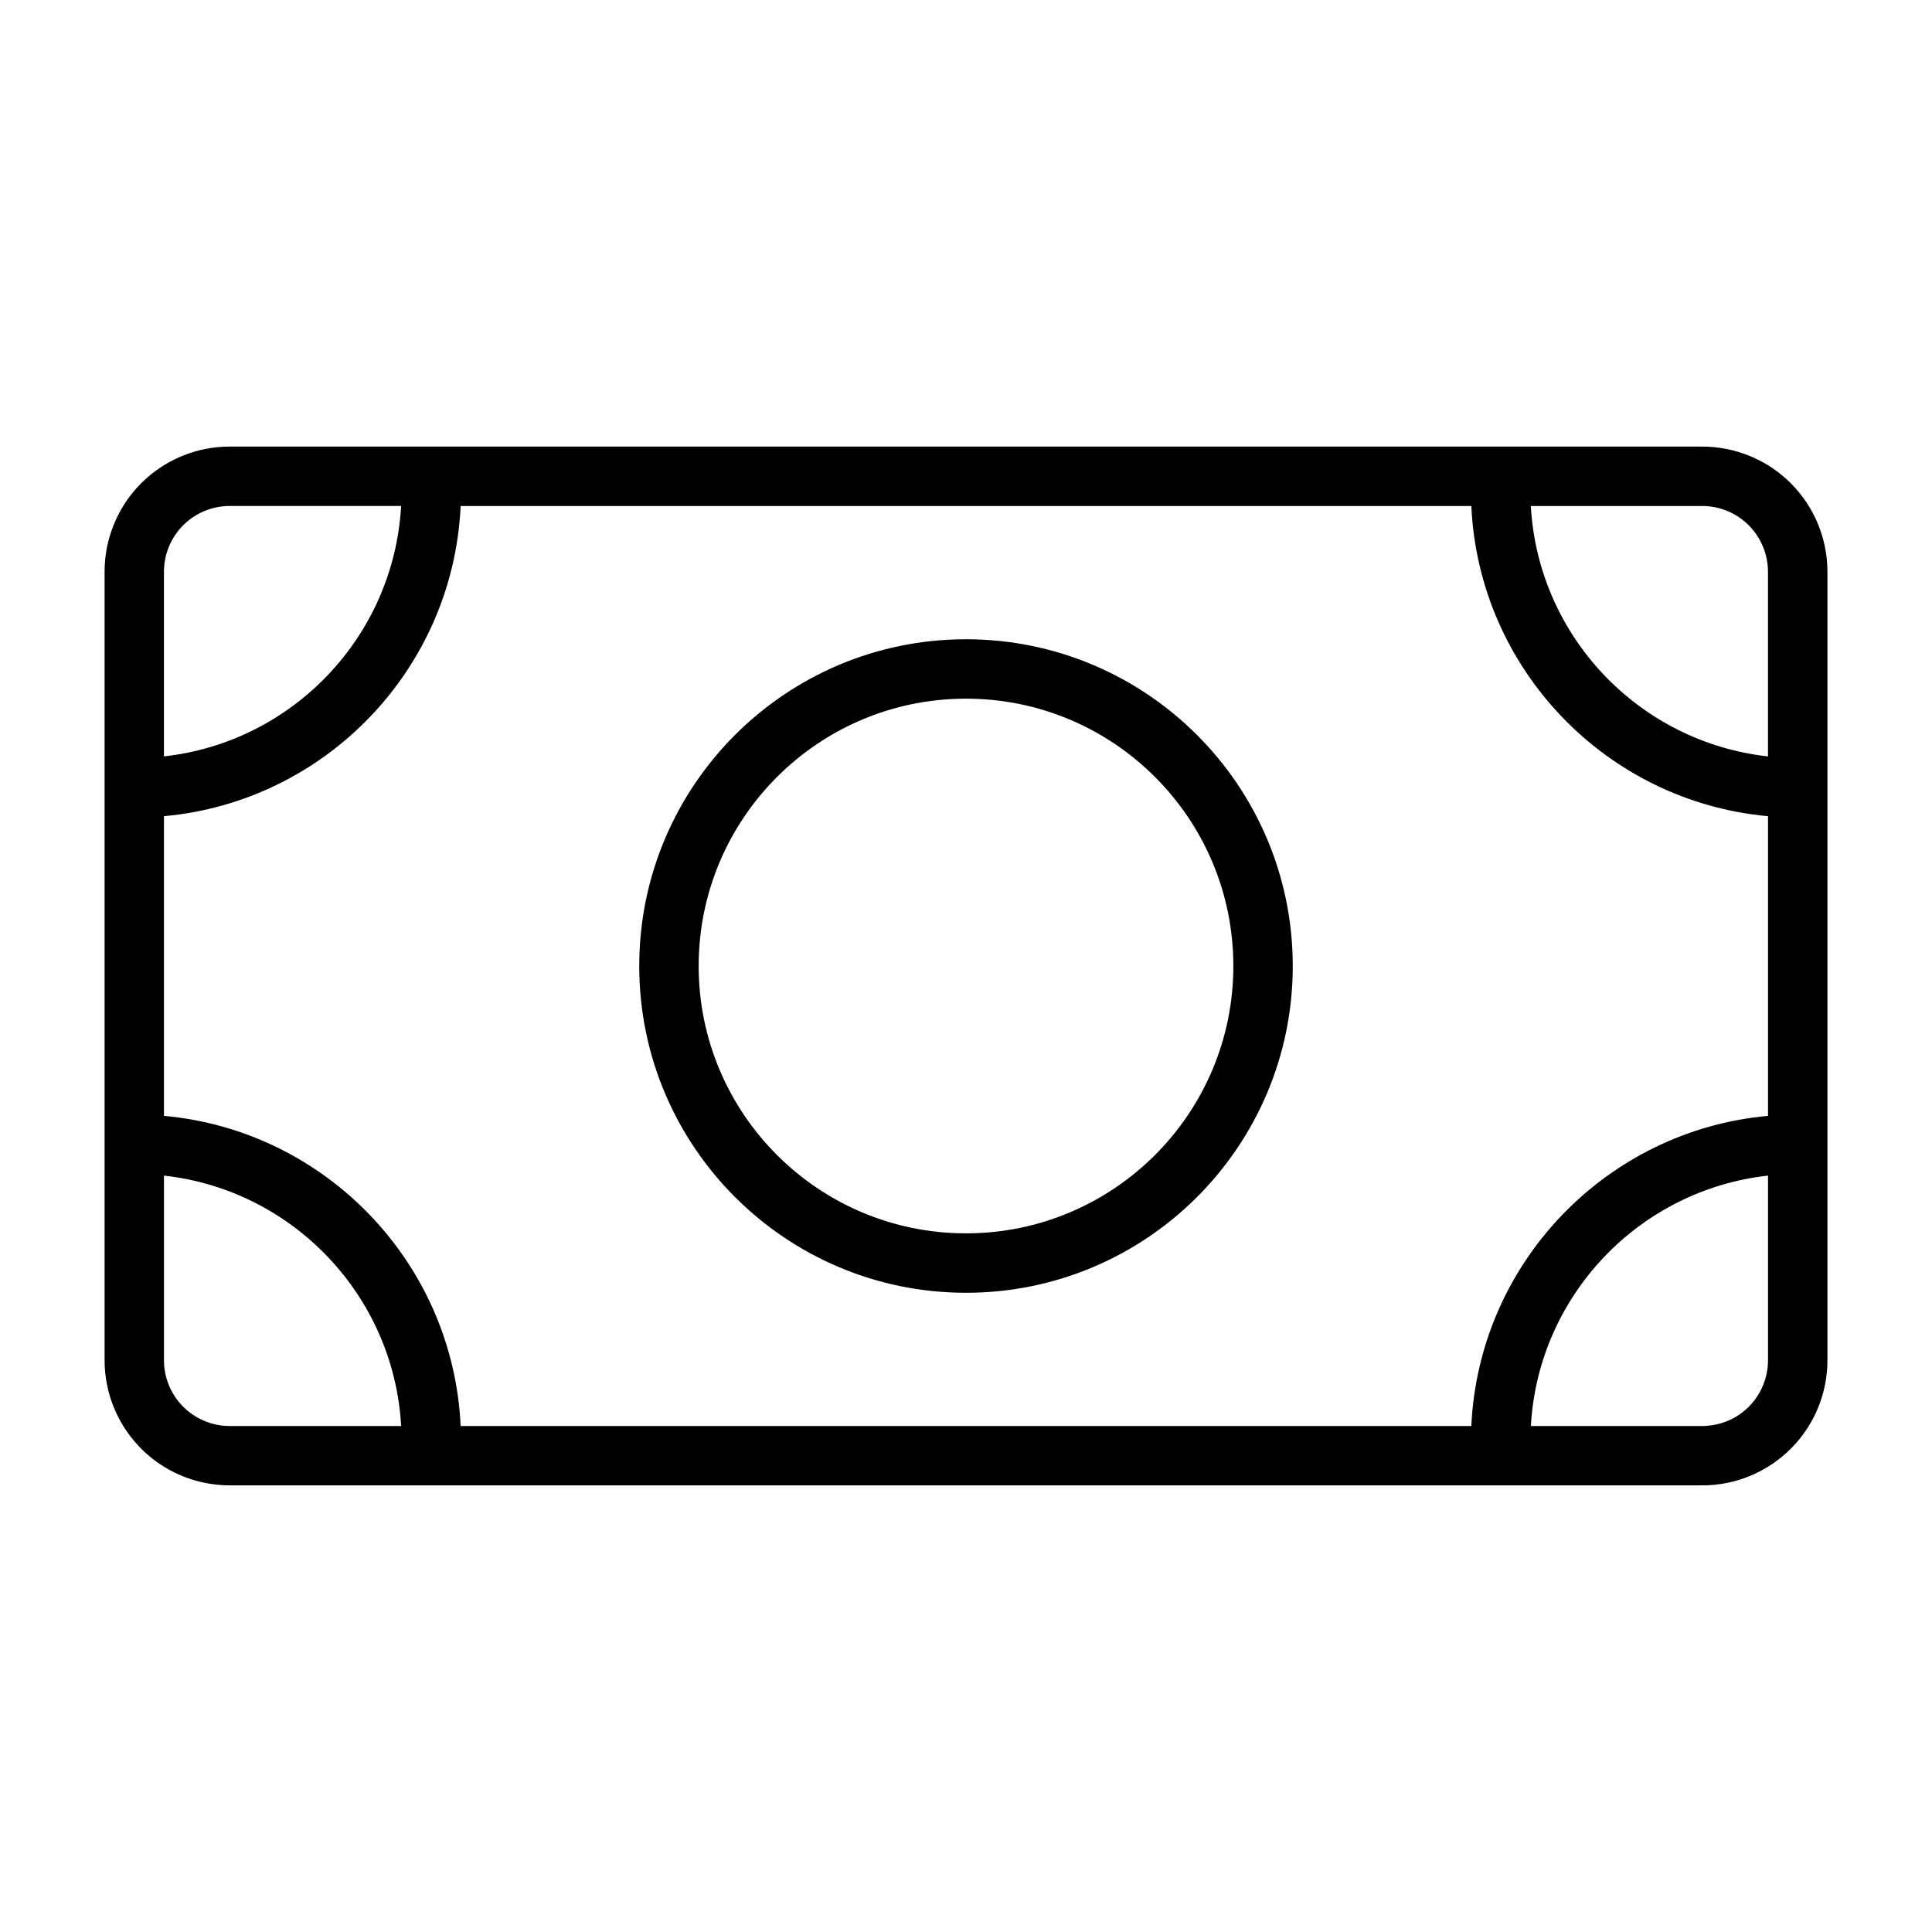 <?xml version="1.0" encoding="UTF-8"?>
<!-- Uploaded to: SVG Find, www.svgrepo.com, Generator: SVG Find Mixer Tools -->
<svg fill="#000000" width="800px" height="800px" version="1.1" viewBox="144 144 512 512" xmlns="http://www.w3.org/2000/svg">
 <path d="m204.87 262.35h390.26c4.188 0 8.312 0.805 12.137 2.312 1.289 0.504 2.551 1.102 3.777 1.762 2.738 1.496 5.273 3.387 7.527 5.637 6.219 6.219 9.715 14.656 9.715 23.457v208.95c0 1.48-0.094 2.961-0.301 4.41l-0.062 0.488-0.062 0.41c-0.945 5.856-3.449 11.367-7.273 15.949-0.219 0.27-0.457 0.52-0.676 0.789-0.441 0.488-0.883 0.961-1.34 1.418-6.219 6.219-14.656 9.715-23.441 9.715h-390.26c-0.125 0-0.27 0-0.41-0.016h-0.41c-0.141 0-0.27-0.016-0.41-0.016-1.195-0.047-2.394-0.156-3.559-0.332-7.023-1.023-13.586-4.281-18.656-9.352-0.234-0.234-0.457-0.473-0.676-0.707-5.793-6.141-9.035-14.281-9.035-22.75v-208.95c0-1.086 0.047-2.141 0.156-3.211l0.047-0.473 0.047-0.348c0.062-0.535 0.141-1.07 0.219-1.59 0.535-3.039 1.48-5.984 2.801-8.754 0.25-0.52 0.52-1.039 0.789-1.543l0.234-0.41 0.203-0.363 0.094-0.156c1.402-2.394 3.117-4.613 5.117-6.613 6.219-6.219 14.656-9.715 23.441-9.715zm-17.414 193.2c34.086 3.762 60.914 31.754 62.852 66.359h-45.438c-4.613 0-9.035-1.844-12.312-5.102-3.07-3.086-4.879-7.18-5.086-11.492-0.016-0.285-0.016-0.551-0.016-0.836v-48.934zm346.46-177.45h-267.84c-2 43.297-35.848 78.328-78.625 82.199v79.414c42.777 3.871 76.625 38.902 78.625 82.199h267.84c2-43.297 35.848-78.328 78.625-82.199v-79.414c-42.777-3.871-76.625-38.902-78.625-82.199zm78.625 177.45v48.934c0 4.629-1.844 9.055-5.102 12.328l-0.316 0.301-0.156 0.141c-0.047 0.047-0.094 0.094-0.156 0.141l-0.172 0.156c-0.316 0.285-0.645 0.551-0.977 0.805-0.234 0.172-0.457 0.348-0.691 0.504l-0.188 0.125c-0.219 0.141-0.441 0.301-0.676 0.426-0.078 0.047-0.141 0.094-0.219 0.141l-0.379 0.203-0.172 0.094c-0.504 0.27-1.039 0.52-1.574 0.738l-0.363 0.141c-1.527 0.598-3.117 0.961-4.769 1.102l-0.188 0.016c-0.441 0.047-0.867 0.062-1.309 0.062h-45.438c1.938-34.605 28.766-62.598 62.852-66.359zm-212.54-142.14c-47.801 0-86.594 38.793-86.594 86.594s38.793 86.594 86.594 86.594 86.594-38.793 86.594-86.594-38.793-86.594-86.594-86.594zm0 15.742c39.109 0 70.848 31.738 70.848 70.848s-31.738 70.848-70.848 70.848-70.848-31.738-70.848-70.848 31.738-70.848 70.848-70.848zm-149.7-51.059c-1.938 34.605-28.766 62.598-62.852 66.359v-48.934c0-4.629 1.844-9.055 5.102-12.328 3.273-3.258 7.699-5.102 12.312-5.102h45.438zm344.82 0c4.613 0 9.035 1.844 12.312 5.102 2.769 2.785 4.519 6.406 4.977 10.266 0.078 0.676 0.125 1.371 0.125 2.062v48.934c-34.086-3.762-60.914-31.754-62.852-66.359h45.438z" fill-rule="evenodd"/>
</svg>